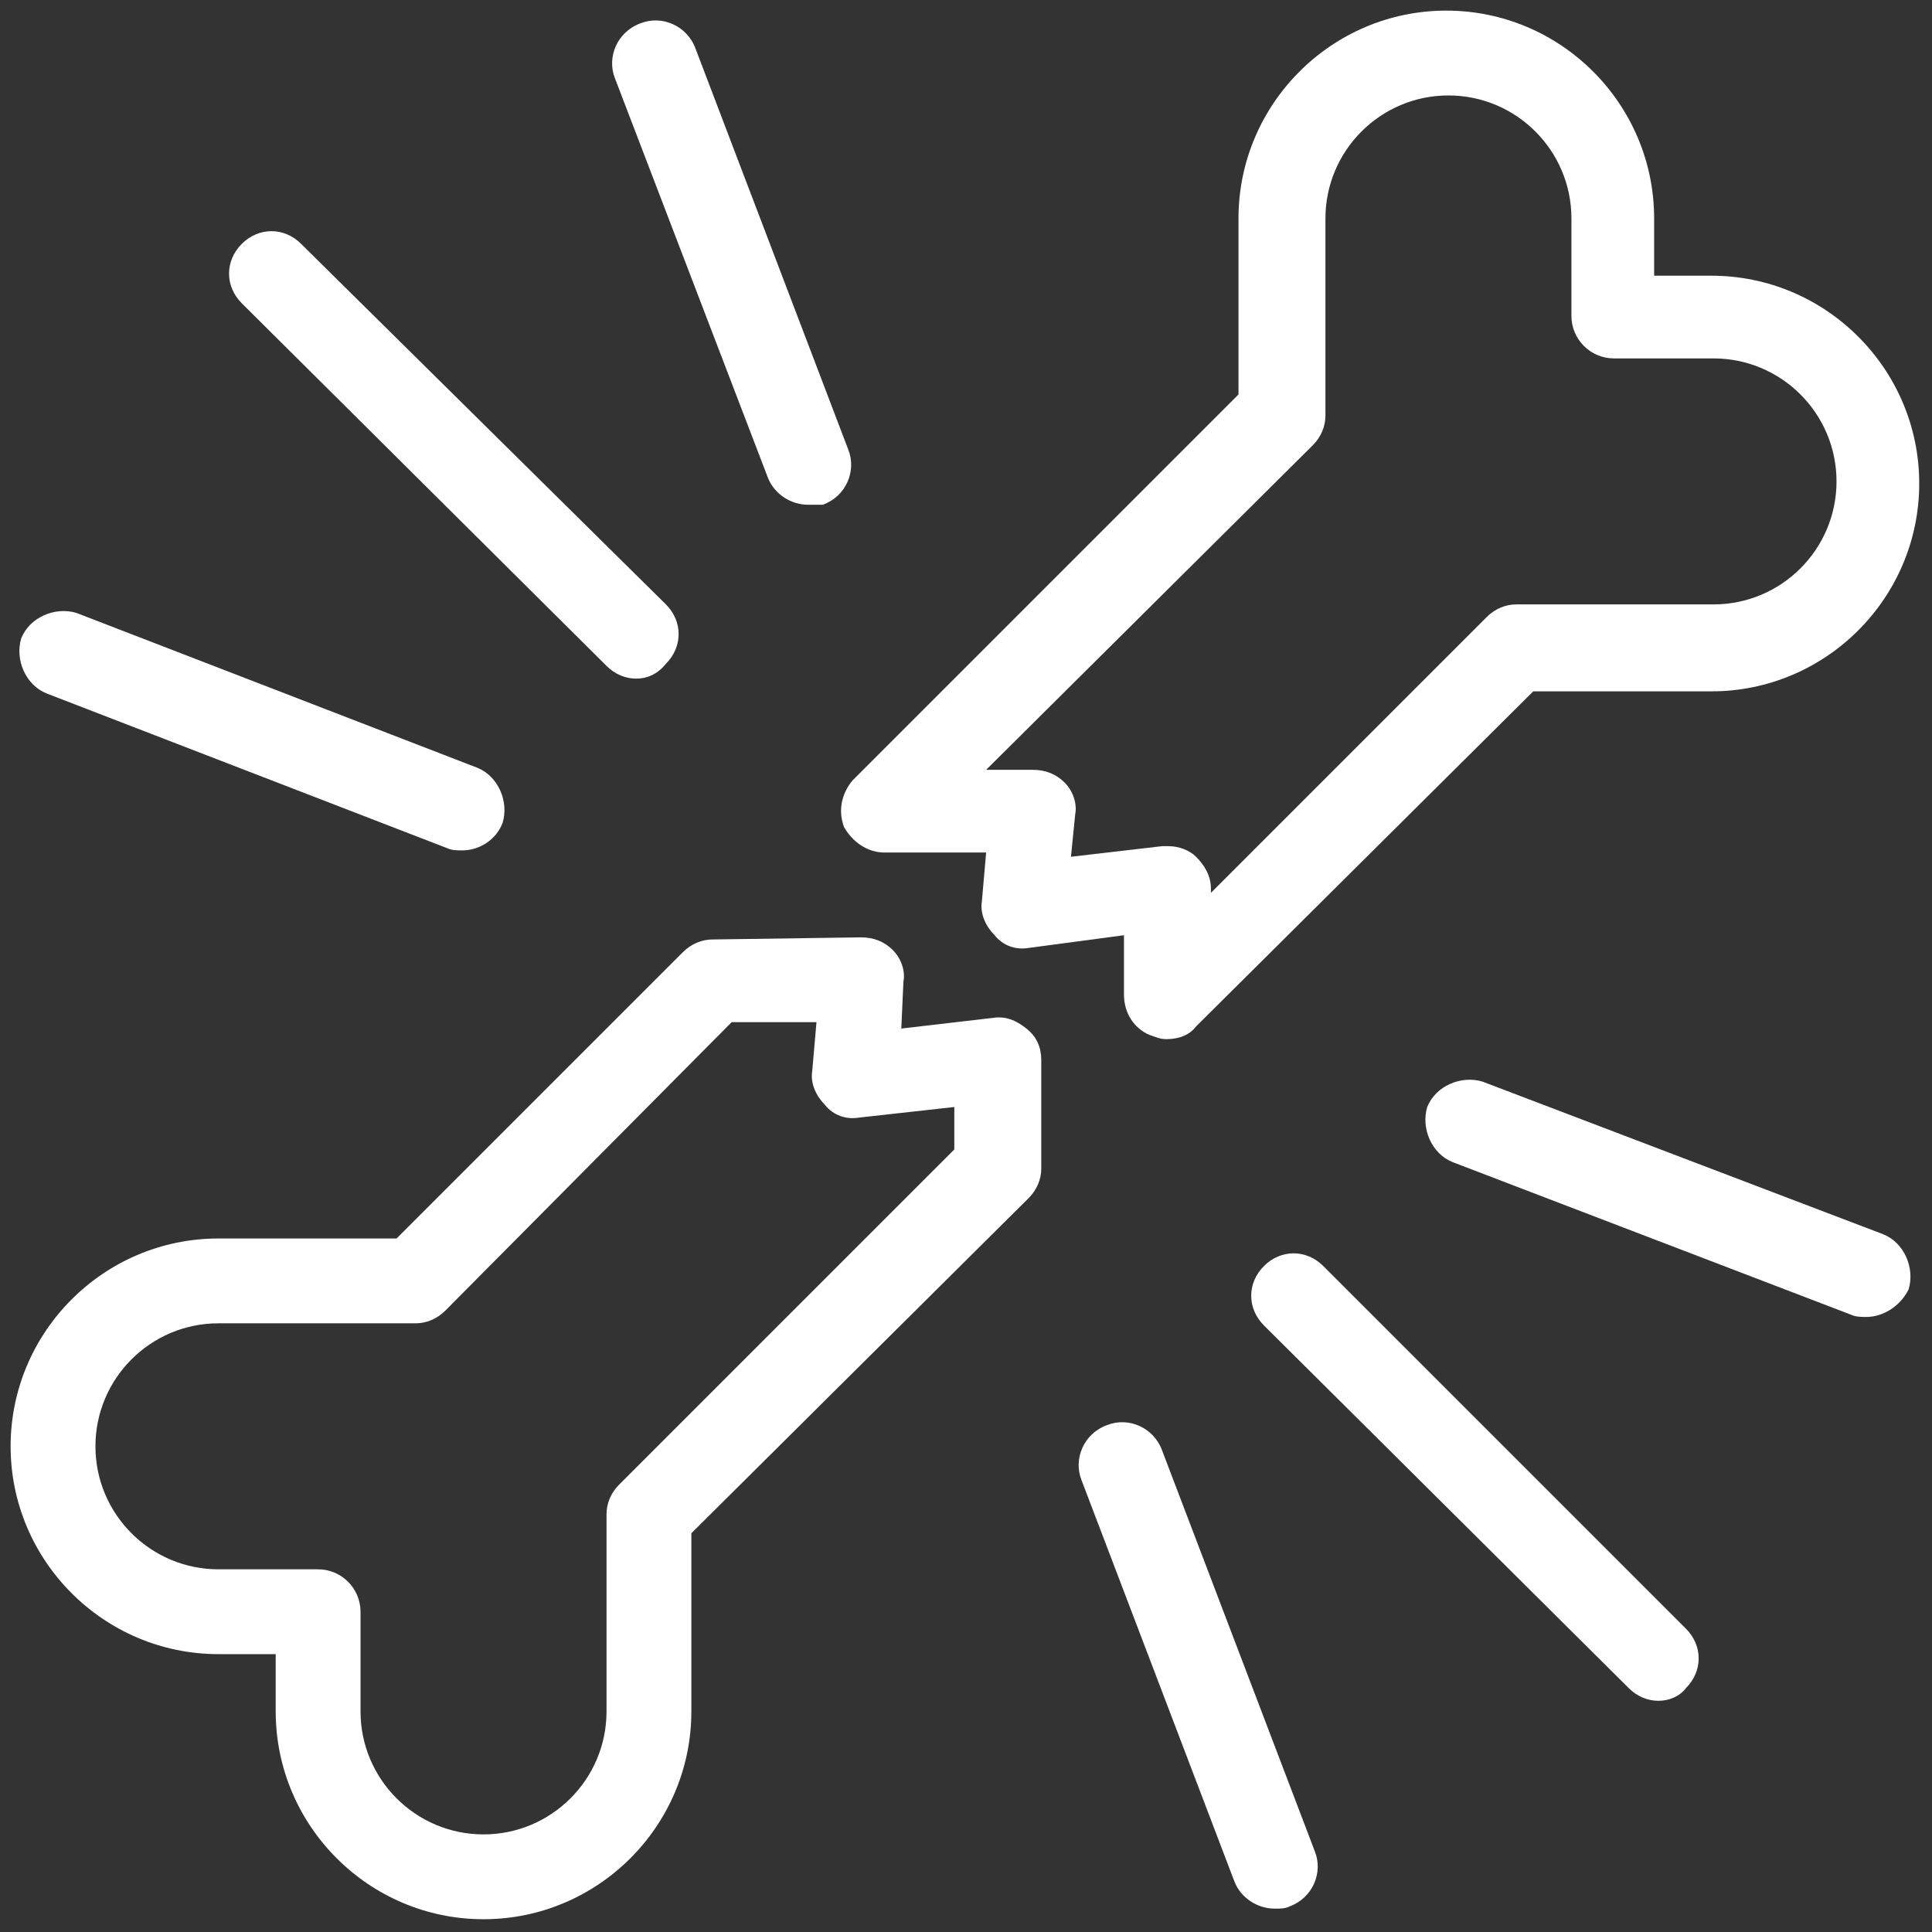 <?xml version="1.0" encoding="UTF-8"?>
<svg xmlns="http://www.w3.org/2000/svg" xmlns:xlink="http://www.w3.org/1999/xlink" version="1.1" id="Layer_1" x="0px" y="0px" viewBox="0 0 256 256" style="enable-background:new 0 0 256 256;" xml:space="preserve">
<rect x="0" y="0" width="256" height="256" fill="#333333" stroke="none"/>
<style type="text/css">
	.st0{fill:#FFFFFF;}
</style>
<g transform="translate(1.407 1.407) scale(2.81 2.81)">
	<path class="st0" d="M54.5,48.5c-0.3,0-0.5-0.1-0.8-0.2c-0.7-0.3-1.2-1-1.2-1.9l0-2.8L48,44.2c-0.6,0.1-1.2-0.1-1.6-0.6   c-0.4-0.4-0.7-1-0.6-1.6l0.2-2.3l-4.8,0c-0.8,0-1.5-0.5-1.9-1.2c-0.3-0.8-0.1-1.6,0.4-2.2l18.2-18.2V9.8c0-5.4,4.4-9.8,9.8-9.8   c5.4,0,9.8,4.4,9.8,9.8v2.7h2.7c5.4,0,9.8,4.4,9.8,9.8s-4.4,9.8-9.8,9.8h-8.4L55.9,47.9C55.6,48.3,55.1,48.5,54.5,48.5z M54.6,39.4   c0.5,0,1,0.2,1.3,0.5c0.4,0.4,0.7,0.9,0.7,1.5l0,0.2l13-13c0.4-0.4,0.9-0.6,1.4-0.6h9.3c3.2,0,5.8-2.6,5.8-5.8s-2.6-5.8-5.8-5.8   h-4.7c-1.1,0-2-0.9-2-2V9.8c0-3.2-2.6-5.8-5.8-5.8s-5.8,2.6-5.8,5.8v9.3c0,0.5-0.2,1-0.6,1.4L46,35.8l2.2,0c0,0,0,0,0,0   c0.6,0,1.1,0.2,1.5,0.6c0.4,0.4,0.6,1,0.5,1.5l-0.2,2l4.3-0.5C54.4,39.4,54.5,39.4,54.6,39.4z"></path>
	<path class="st0" d="M22.3,90c-5.4,0-9.8-4.4-9.8-9.8v-2.7H9.8c-5.4,0-9.8-4.4-9.8-9.8c0-5.4,4.4-9.8,9.8-9.8h8.4l13.5-13.5   c0.4-0.4,0.9-0.6,1.4-0.6l7-0.1c0.6,0,1.1,0.2,1.5,0.6c0.4,0.4,0.6,1,0.5,1.5L42,48l4.3-0.5c0.6-0.1,1.1,0.1,1.6,0.5   s0.7,0.9,0.7,1.5l0,5.1c0,0.5-0.2,1-0.6,1.4L32.1,71.8v8.4C32.1,85.6,27.7,90,22.3,90z M9.8,61.9c-3.2,0-5.8,2.6-5.8,5.8   s2.6,5.8,5.8,5.8h4.7c1.1,0,2,0.9,2,2v4.7c0,3.2,2.6,5.8,5.8,5.8s5.8-2.6,5.8-5.8v-9.3c0-0.5,0.2-1,0.6-1.4l15.8-15.8l0-2L40,52.2   c-0.6,0.1-1.2-0.1-1.6-0.6c-0.4-0.4-0.7-1-0.6-1.6l0.2-2.3l-4,0L20.5,61.3c-0.4,0.4-0.9,0.6-1.4,0.6H9.8z M46.5,54.5L46.5,54.5   L46.5,54.5z"></path>
	<path class="st0" d="M29.5,31.5c-0.5,0-1-0.2-1.4-0.6L10.9,13.8c-0.8-0.8-0.8-2,0-2.8c0.8-0.8,2-0.8,2.8,0L30.9,28   c0.8,0.8,0.8,2,0,2.8C30.5,31.3,30,31.5,29.5,31.5z"></path>
	<path class="st0" d="M37.6,23.3c-0.8,0-1.6-0.5-1.9-1.3L28.5,3.2c-0.4-1,0.1-2.2,1.2-2.6c1-0.4,2.2,0.1,2.6,1.2l7.2,18.9   c0.4,1-0.1,2.2-1.2,2.6C38.1,23.3,37.8,23.3,37.6,23.3z"></path>
	<path class="st0" d="M21.3,39.6c-0.2,0-0.5,0-0.7-0.1L1.7,32.2c-1-0.4-1.5-1.6-1.2-2.6c0.4-1,1.6-1.5,2.6-1.2L22,35.7   c1,0.4,1.5,1.6,1.2,2.6C22.9,39.1,22.1,39.6,21.3,39.6z"></path>
	<path class="st0" d="M77.7,79.7c-0.5,0-1-0.2-1.4-0.6L59.1,62c-0.8-0.8-0.8-2,0-2.8s2-0.8,2.8,0l17.1,17.1c0.8,0.8,0.8,2,0,2.8   C78.7,79.5,78.2,79.7,77.7,79.7z"></path>
	<path class="st0" d="M87.5,61.6c-0.2,0-0.5,0-0.7-0.1L68,54.3c-1-0.4-1.5-1.6-1.2-2.6c0.4-1,1.6-1.5,2.6-1.2l18.9,7.2   c1,0.4,1.5,1.6,1.2,2.6C89.1,61.1,88.3,61.6,87.5,61.6z"></path>
	<path class="st0" d="M59.6,89.5c-0.8,0-1.6-0.5-1.9-1.3l-7.2-18.9c-0.4-1,0.1-2.2,1.2-2.6c1-0.4,2.2,0.1,2.6,1.2l7.2,18.9   c0.4,1-0.1,2.2-1.2,2.6C60.1,89.5,59.9,89.5,59.6,89.5z"></path>
</g>
</svg>
